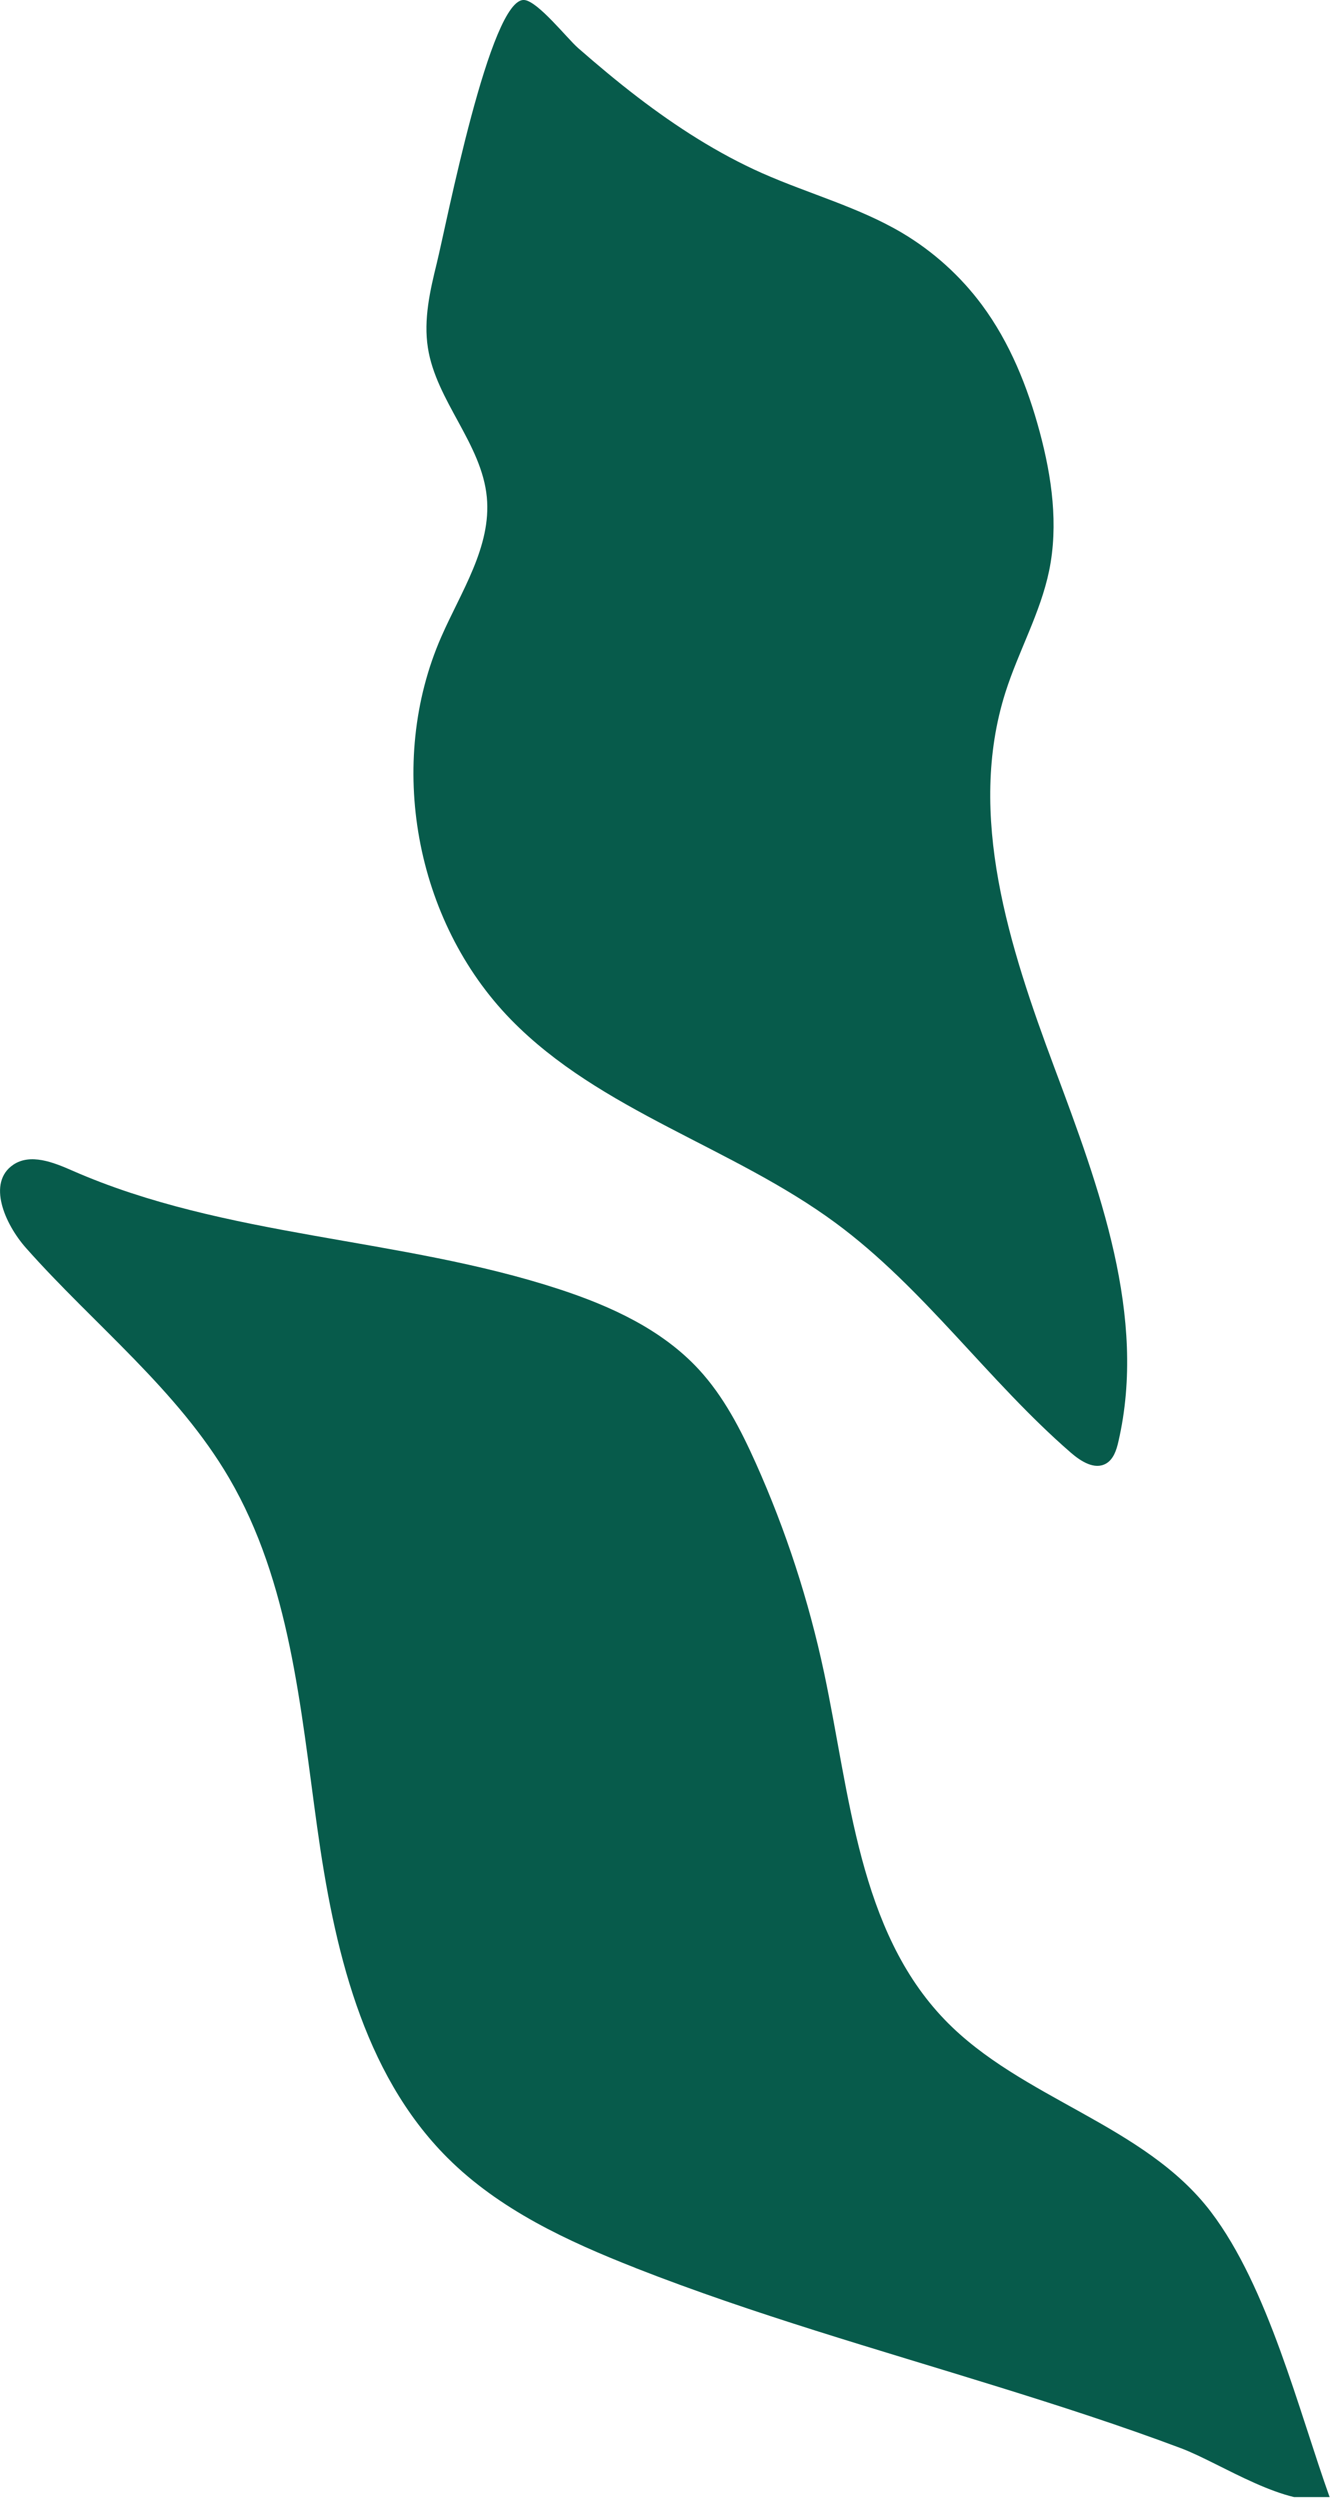 <?xml version="1.0" encoding="UTF-8"?><svg id="_レイヤー_2" xmlns="http://www.w3.org/2000/svg" xmlns:xlink="http://www.w3.org/1999/xlink" viewBox="0 0 247.49 464.96"><defs><style>.cls-1{fill:none;}.cls-2{fill:#075b4b;}.cls-3{clip-path:url(#clippath);}</style><clipPath id="clippath"><rect class="cls-1" y="0" width="247.49" height="464.44"/></clipPath></defs><g id="_レイヤー_7"><g class="cls-3"><path class="cls-2" d="M141.88,32.23c8.64,3.83,17.93,6.3,26.06,11.13,5.74,3.42,10.79,7.98,14.77,13.34,5.2,7,8.51,15.24,10.77,23.66,2.25,8.39,3.5,17.26,1.75,25.77-1.62,7.87-5.71,15-8.14,22.66-7.23,22.79.74,47.35,9.1,69.74,8.36,22.4,17.31,46.32,11.92,69.62-.36,1.58-.92,3.31-2.34,4.09-2.11,1.17-4.64-.44-6.47-2.02-15.43-13.37-27.35-30.62-43.78-42.74-19.2-14.17-43.81-20.78-60.47-37.87-17.85-18.31-23.2-47.7-12.95-71.13,3.7-8.46,9.36-16.8,8.49-26-.95-9.98-9.43-17.9-10.97-27.81-.82-5.25.39-10.58,1.66-15.73C83,42.01,91.23-.59,97.57,0c2.53.24,7.99,7.17,10,8.93,3.61,3.15,7.29,6.24,11.1,9.15,7.21,5.51,14.89,10.46,23.2,14.15Z"/><path class="cls-2" d="M118.25,421.82c-12.67-4.97-25.35-10.86-34.98-20.48-15.9-15.87-21.16-39.31-24.26-61.55s-5.04-45.48-16.37-64.87c-9.63-16.47-25.13-28.52-37.79-42.79-3.95-4.45-7.31-12.15-2.39-15.49,3.19-2.16,7.46-.47,10.98,1.08,28.54,12.53,61.06,12.37,90.67,22.08,9.57,3.14,19.07,7.49,25.91,14.89,4.64,5.02,7.82,11.2,10.62,17.44,5.6,12.5,9.86,25.59,12.71,38.99,4.81,22.64,6.41,47.92,22.48,64.57,14.22,14.74,37.14,19.41,49.52,35.73,10.67,14.06,16.3,36.93,22.14,53.22-7.76,2.11-20.36-6.52-27.72-9.28-11.21-4.21-22.61-7.88-34.04-11.43-22.6-7.02-45.42-13.45-67.48-22.1Z"/></g></g></svg>